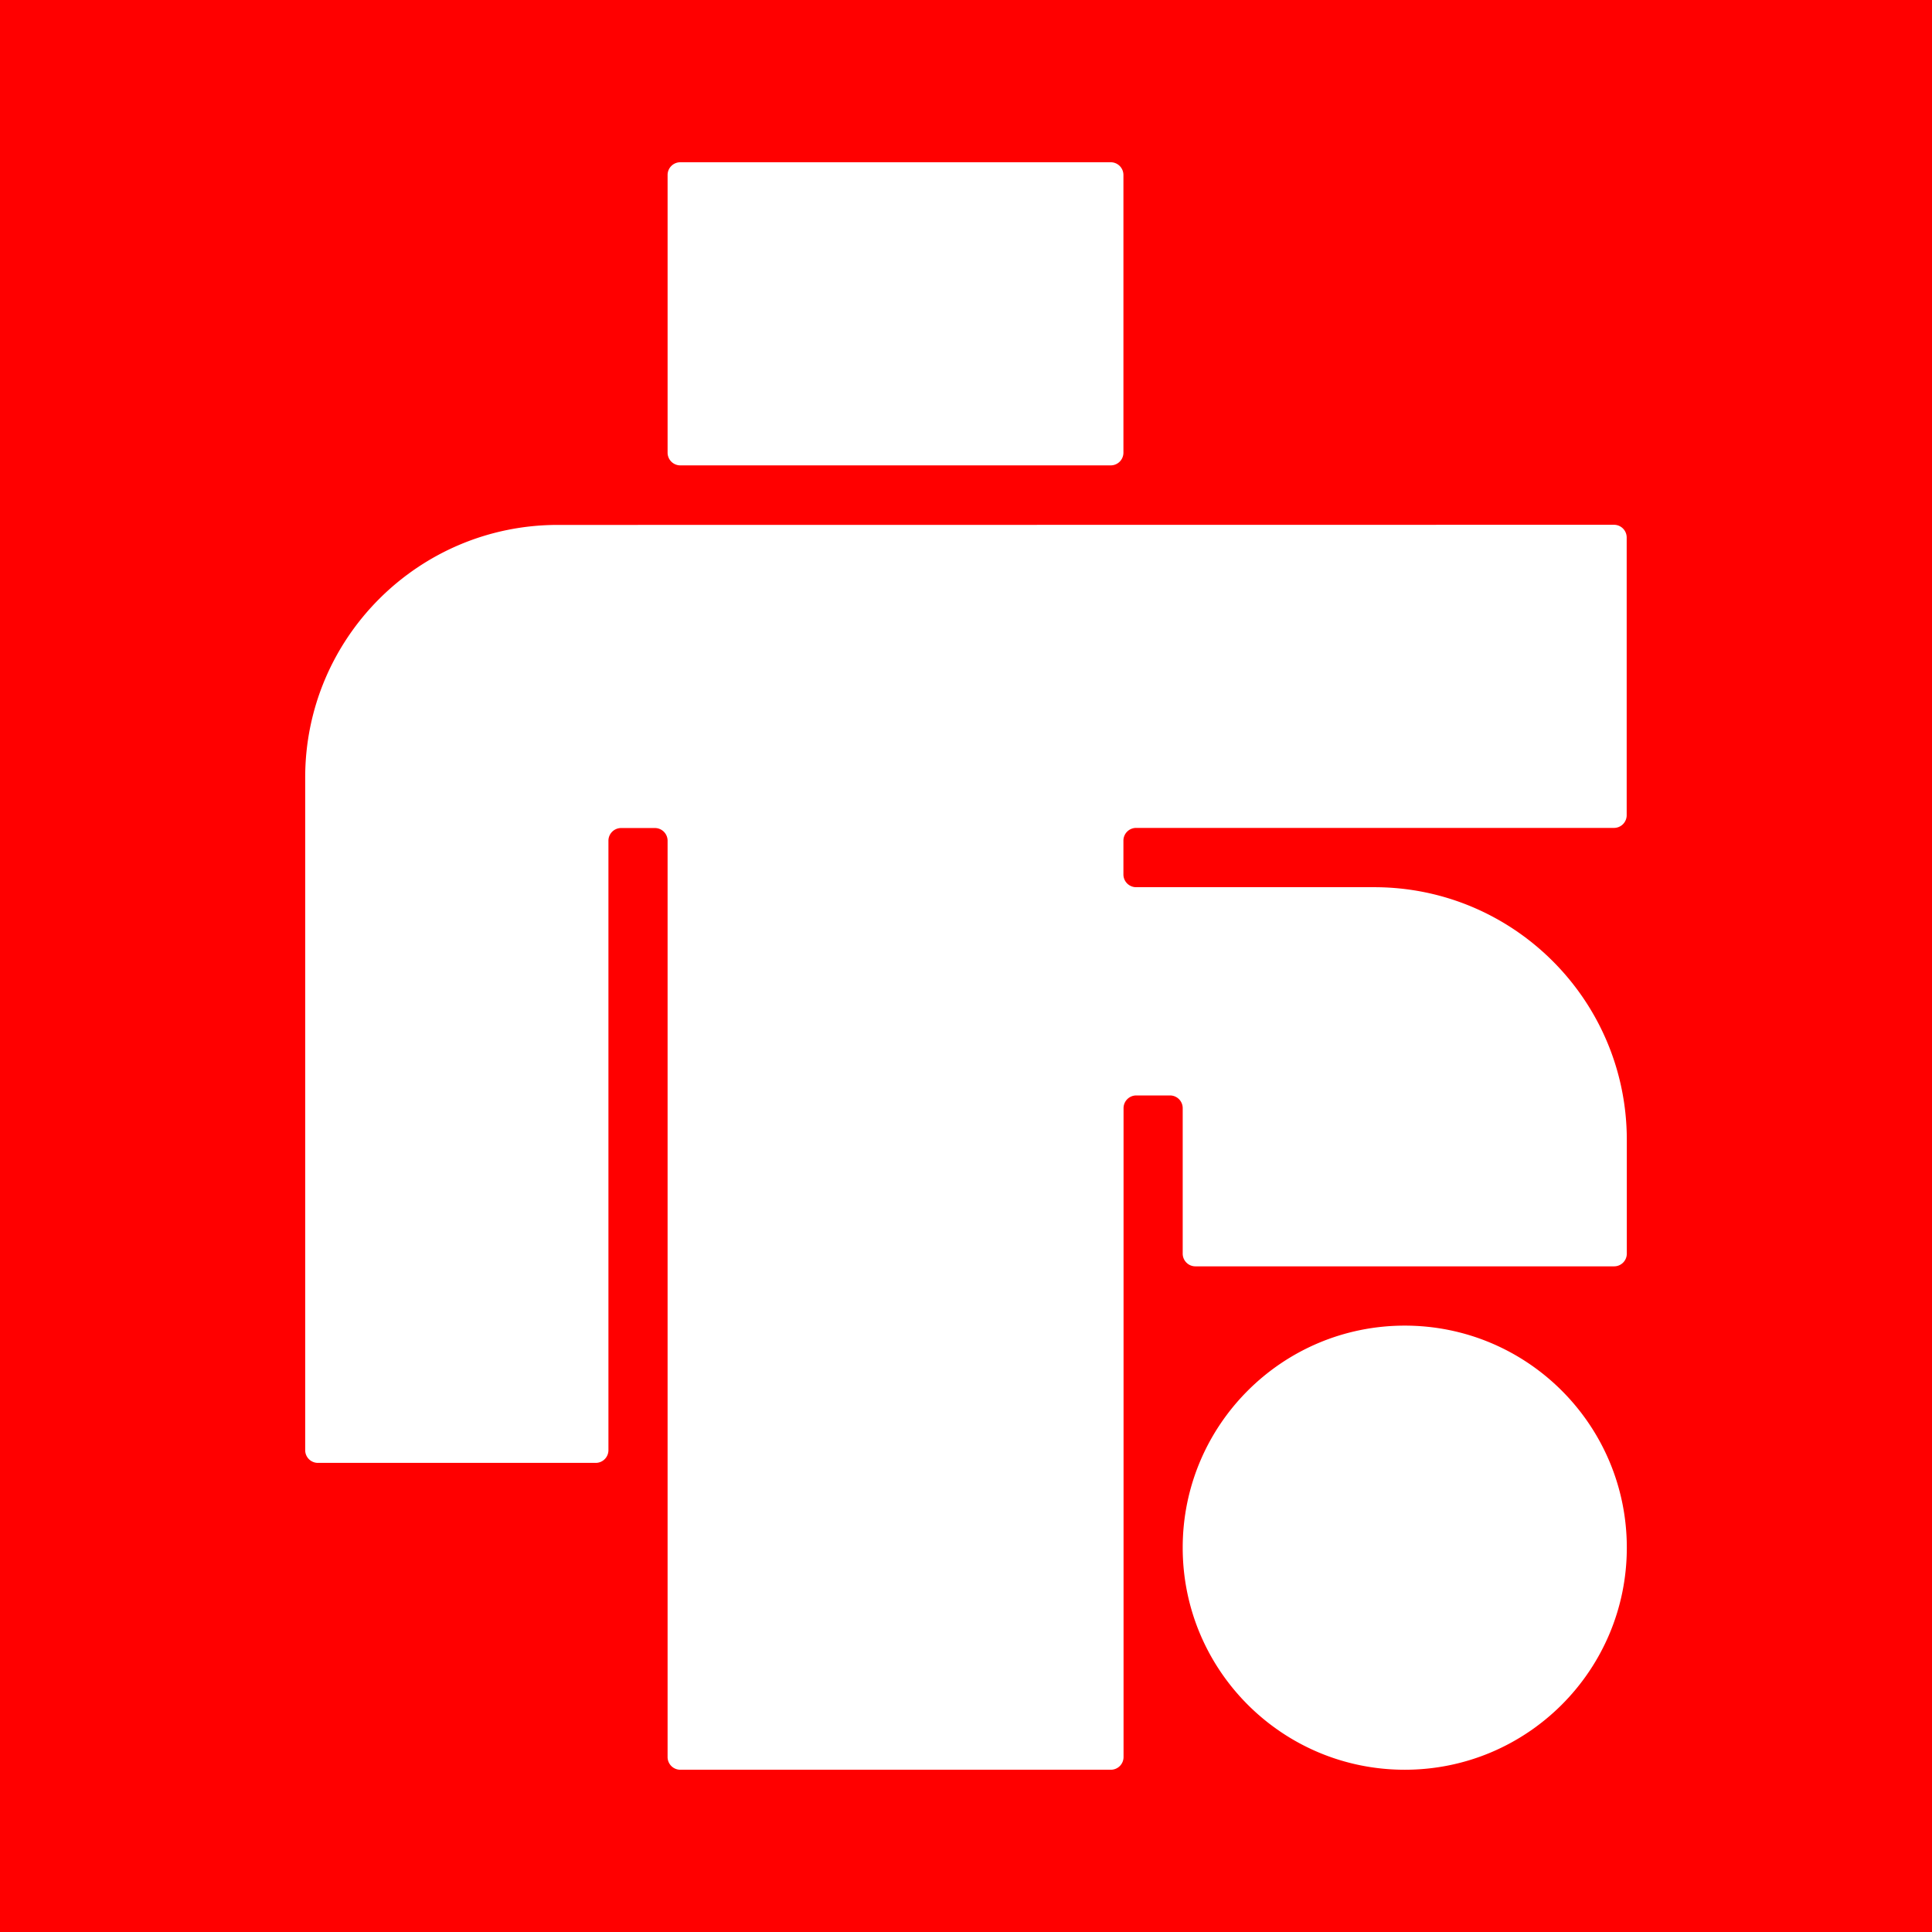 <svg xmlns="http://www.w3.org/2000/svg" width="512" height="512" viewBox="0 0 512 512"><g fill="none" fill-rule="nonzero"><path fill="red" d="M0 0h512v512H0z"/><path fill="#FFF" d="M372.276 351.304c32.501 0 58.846 26.348 58.846 58.847S404.777 469 372.276 469c-32.498 0-58.847-26.348-58.847-58.85 0-32.498 26.349-58.846 58.847-58.846m55.43-212.23a3.366 3.366 0 0 1 3.383 3.381v73.568a3.367 3.367 0 0 1-3.382 3.382H301.1a3.367 3.367 0 0 0-3.382 3.379v8.95a3.37 3.37 0 0 0 3.382 3.381h63.082c36.953 0 66.94 29.987 66.94 66.976v30.123a3.364 3.364 0 0 1-3.38 3.38H316.812a3.367 3.367 0 0 1-3.383-3.38v-38.526a3.367 3.367 0 0 0-3.382-3.382h-8.913a3.37 3.37 0 0 0-3.382 3.382v171.93a3.364 3.364 0 0 1-3.379 3.38H180.299a3.366 3.366 0 0 1-3.381-3.38v-242.8a3.366 3.366 0 0 0-3.382-3.38h-8.914a3.366 3.366 0 0 0-3.38 3.38v161.479a3.37 3.37 0 0 1-3.382 3.382H84.259a3.37 3.37 0 0 1-3.381-3.382V206.049c0-36.954 29.986-66.941 66.94-66.941h13.39zM180.3 43h114.04a3.366 3.366 0 0 1 3.38 3.381v73.567a3.366 3.366 0 0 1-3.38 3.381H180.3a3.367 3.367 0 0 1-3.381-3.381V46.381A3.367 3.367 0 0 1 180.299 43"/></g></svg>